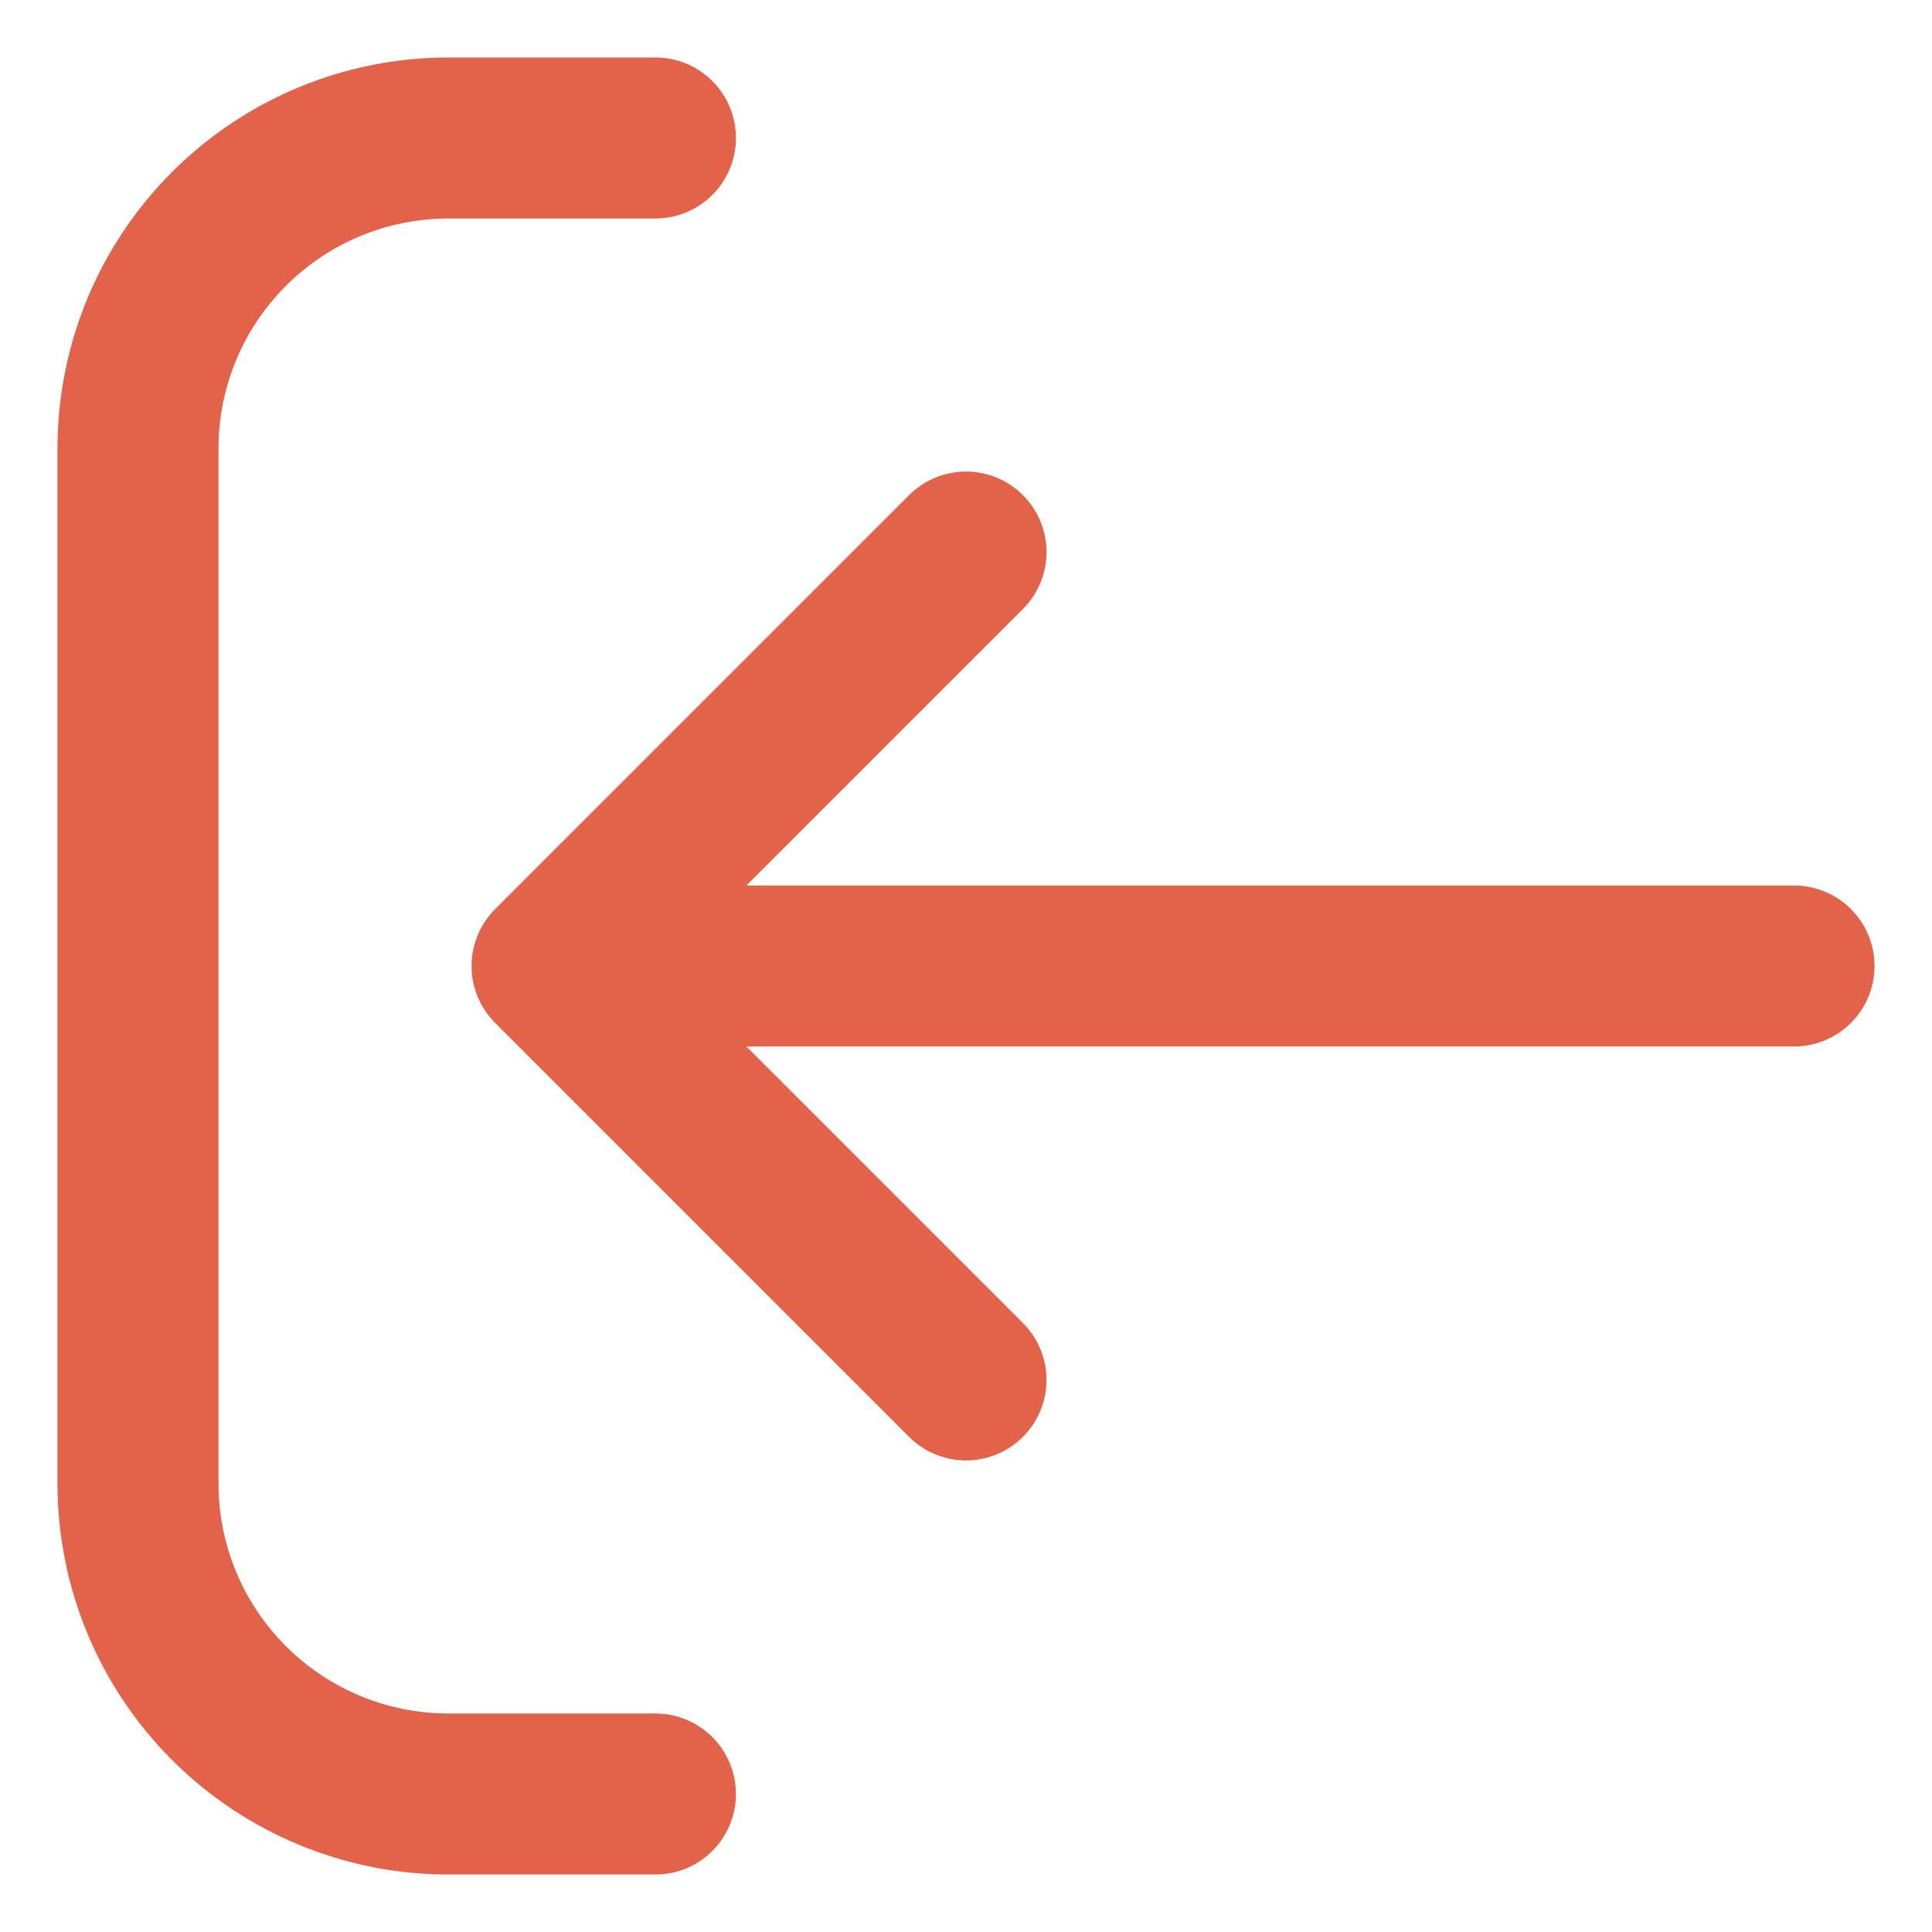 <svg width="12" height="12" viewBox="0 0 12 12" fill="none" xmlns="http://www.w3.org/2000/svg">
<g clip-path="url(#clip0_129_251)">
<path d="M3.429 6H11.143M3.429 6L6 8.571M3.429 6L6 3.429M4.071 0.857H2.786C2.274 0.857 1.784 1.06 1.422 1.422C1.06 1.784 0.857 2.274 0.857 2.786V9.214C0.857 9.726 1.06 10.216 1.422 10.578C1.784 10.94 2.274 11.143 2.786 11.143H4.071" stroke="#E2624A" stroke-linecap="round" stroke-linejoin="round"/>
</g>
<defs>
<clipPath id="clip0_129_251">
<rect width="12" height="12" fill="white"/>
</clipPath>
</defs>
</svg>
